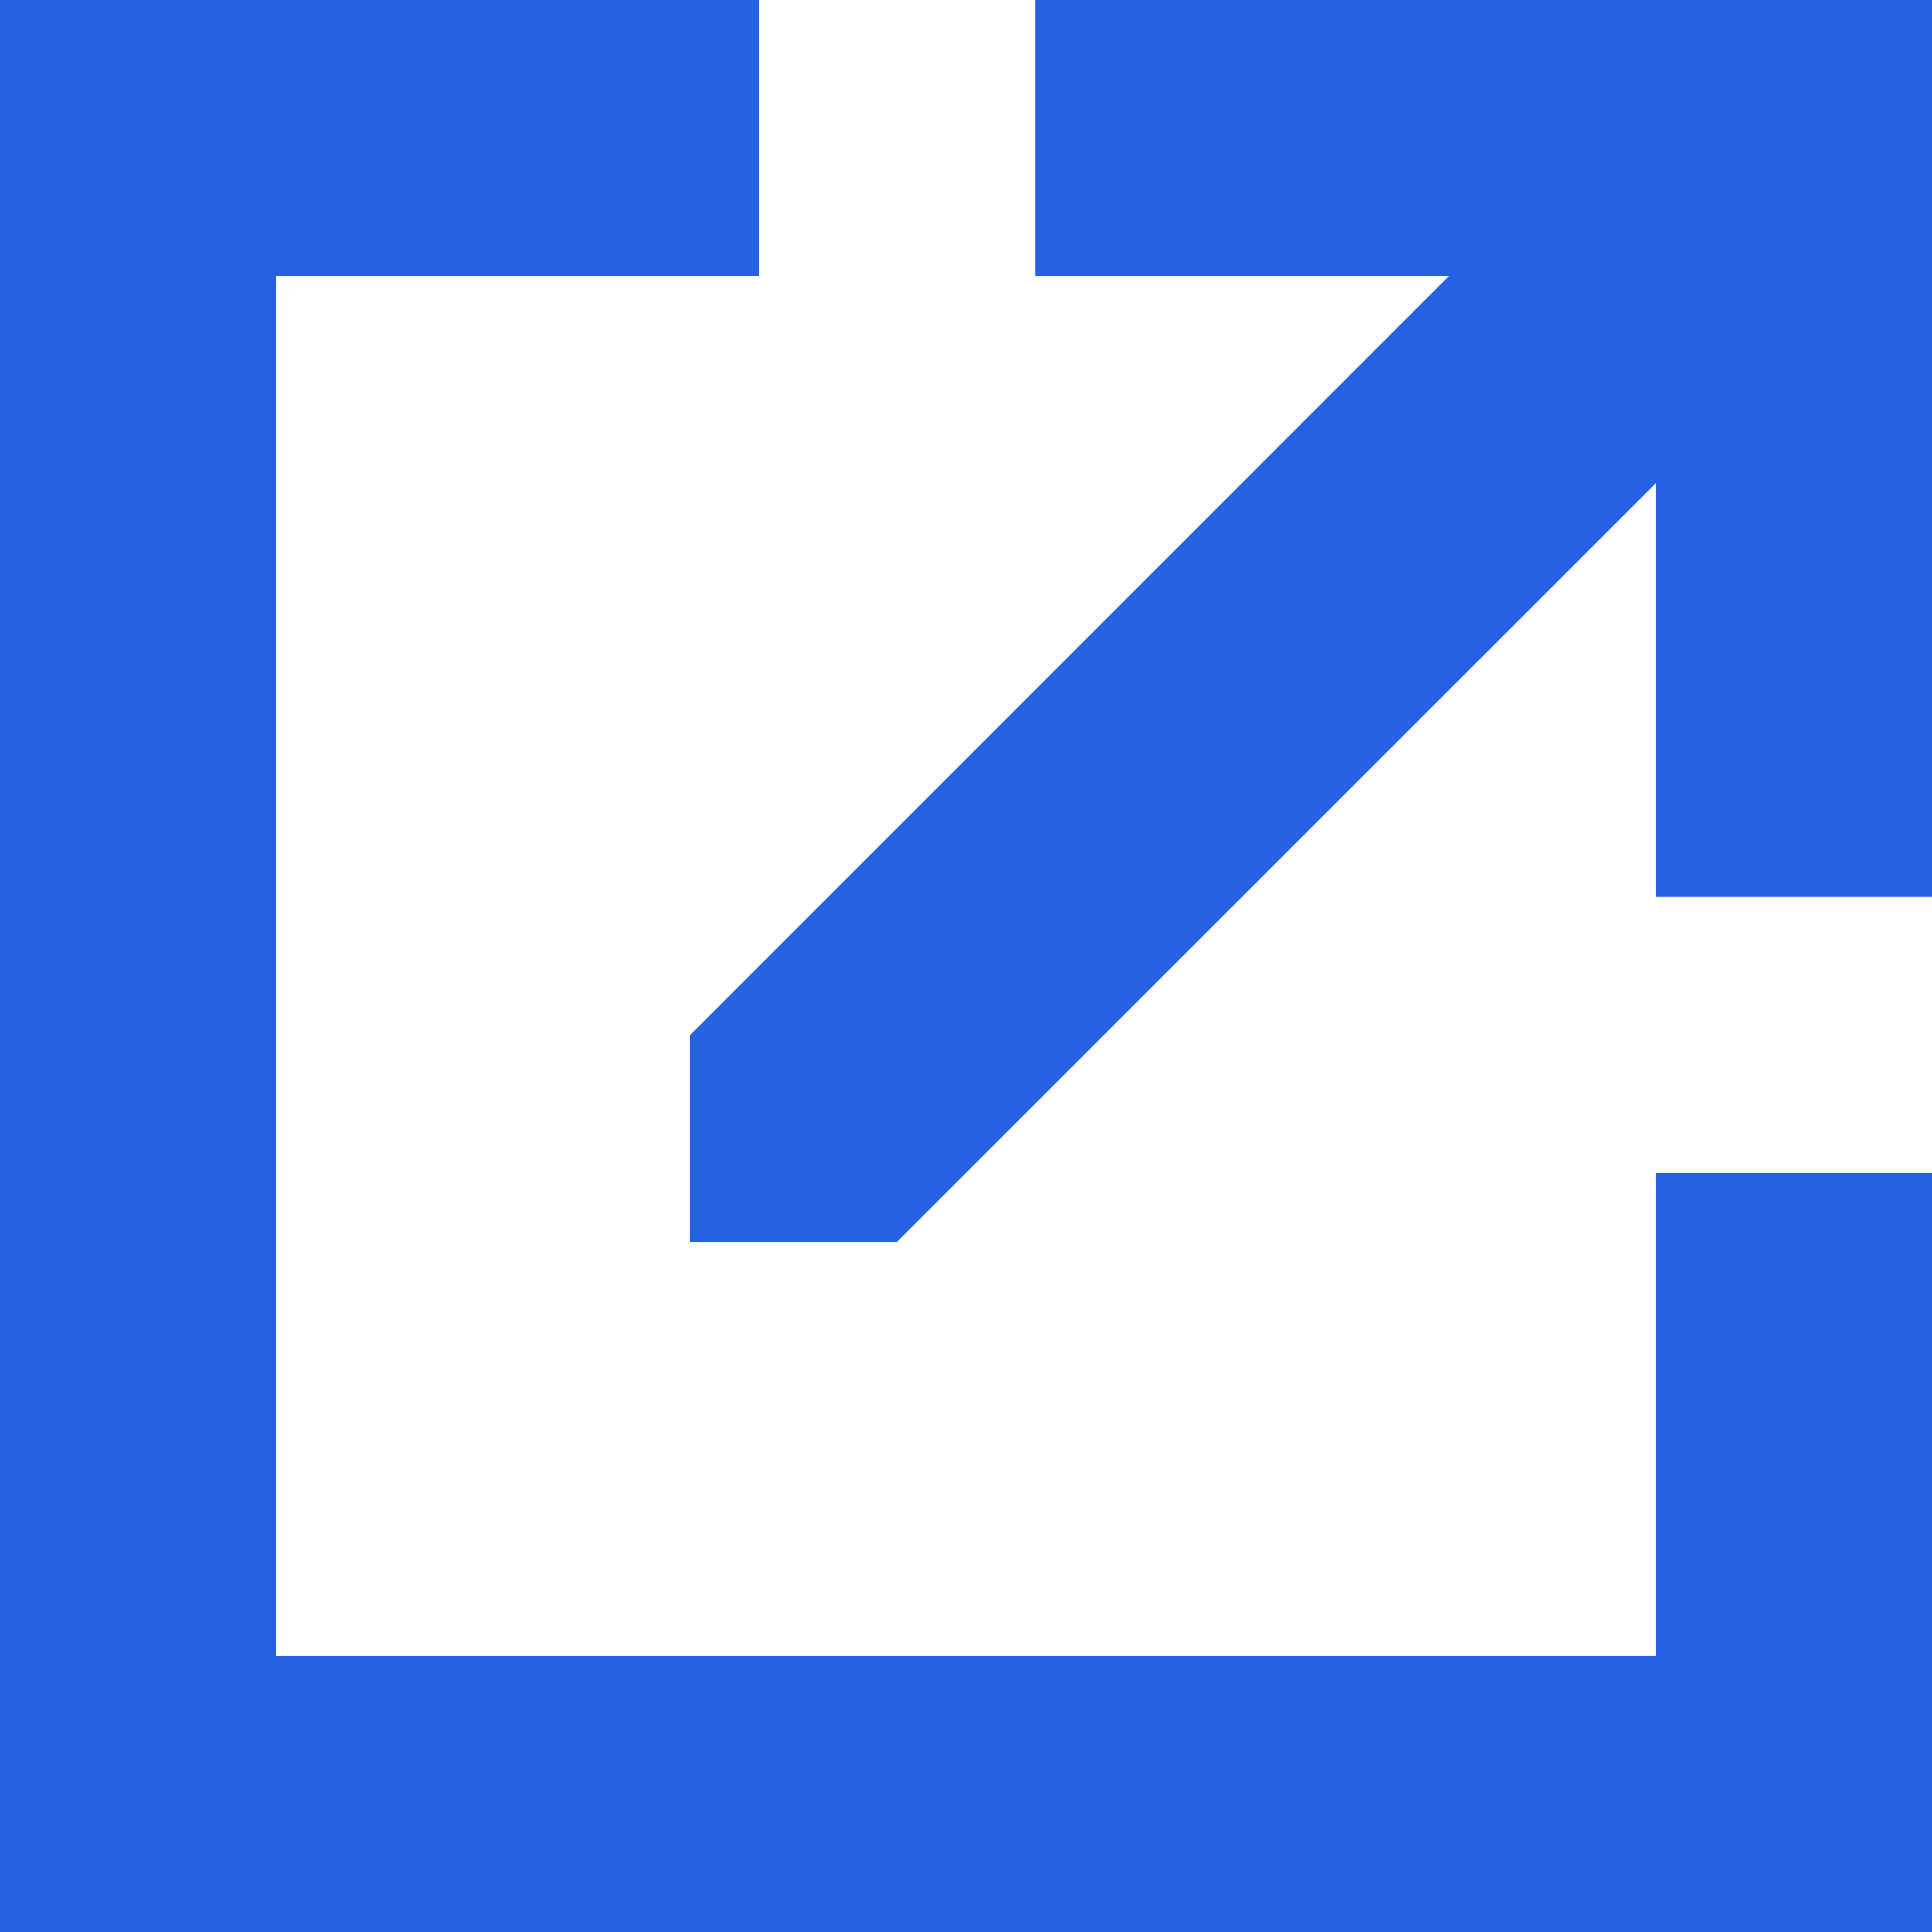 <svg xmlns="http://www.w3.org/2000/svg" width="12" height="12" viewBox="0 0 12 12" fill="none">
  <path fill-rule="evenodd" clip-rule="evenodd" d="M10.286 10.286H1.714V1.714H4.714V0H0V12H12V7.286H10.286V10.286ZM6.429 0V1.714H9L4.286 6.429V7.714H5.571L10.286 3V5.571H12V0H6.429Z" fill="#2461E3"/>
</svg>